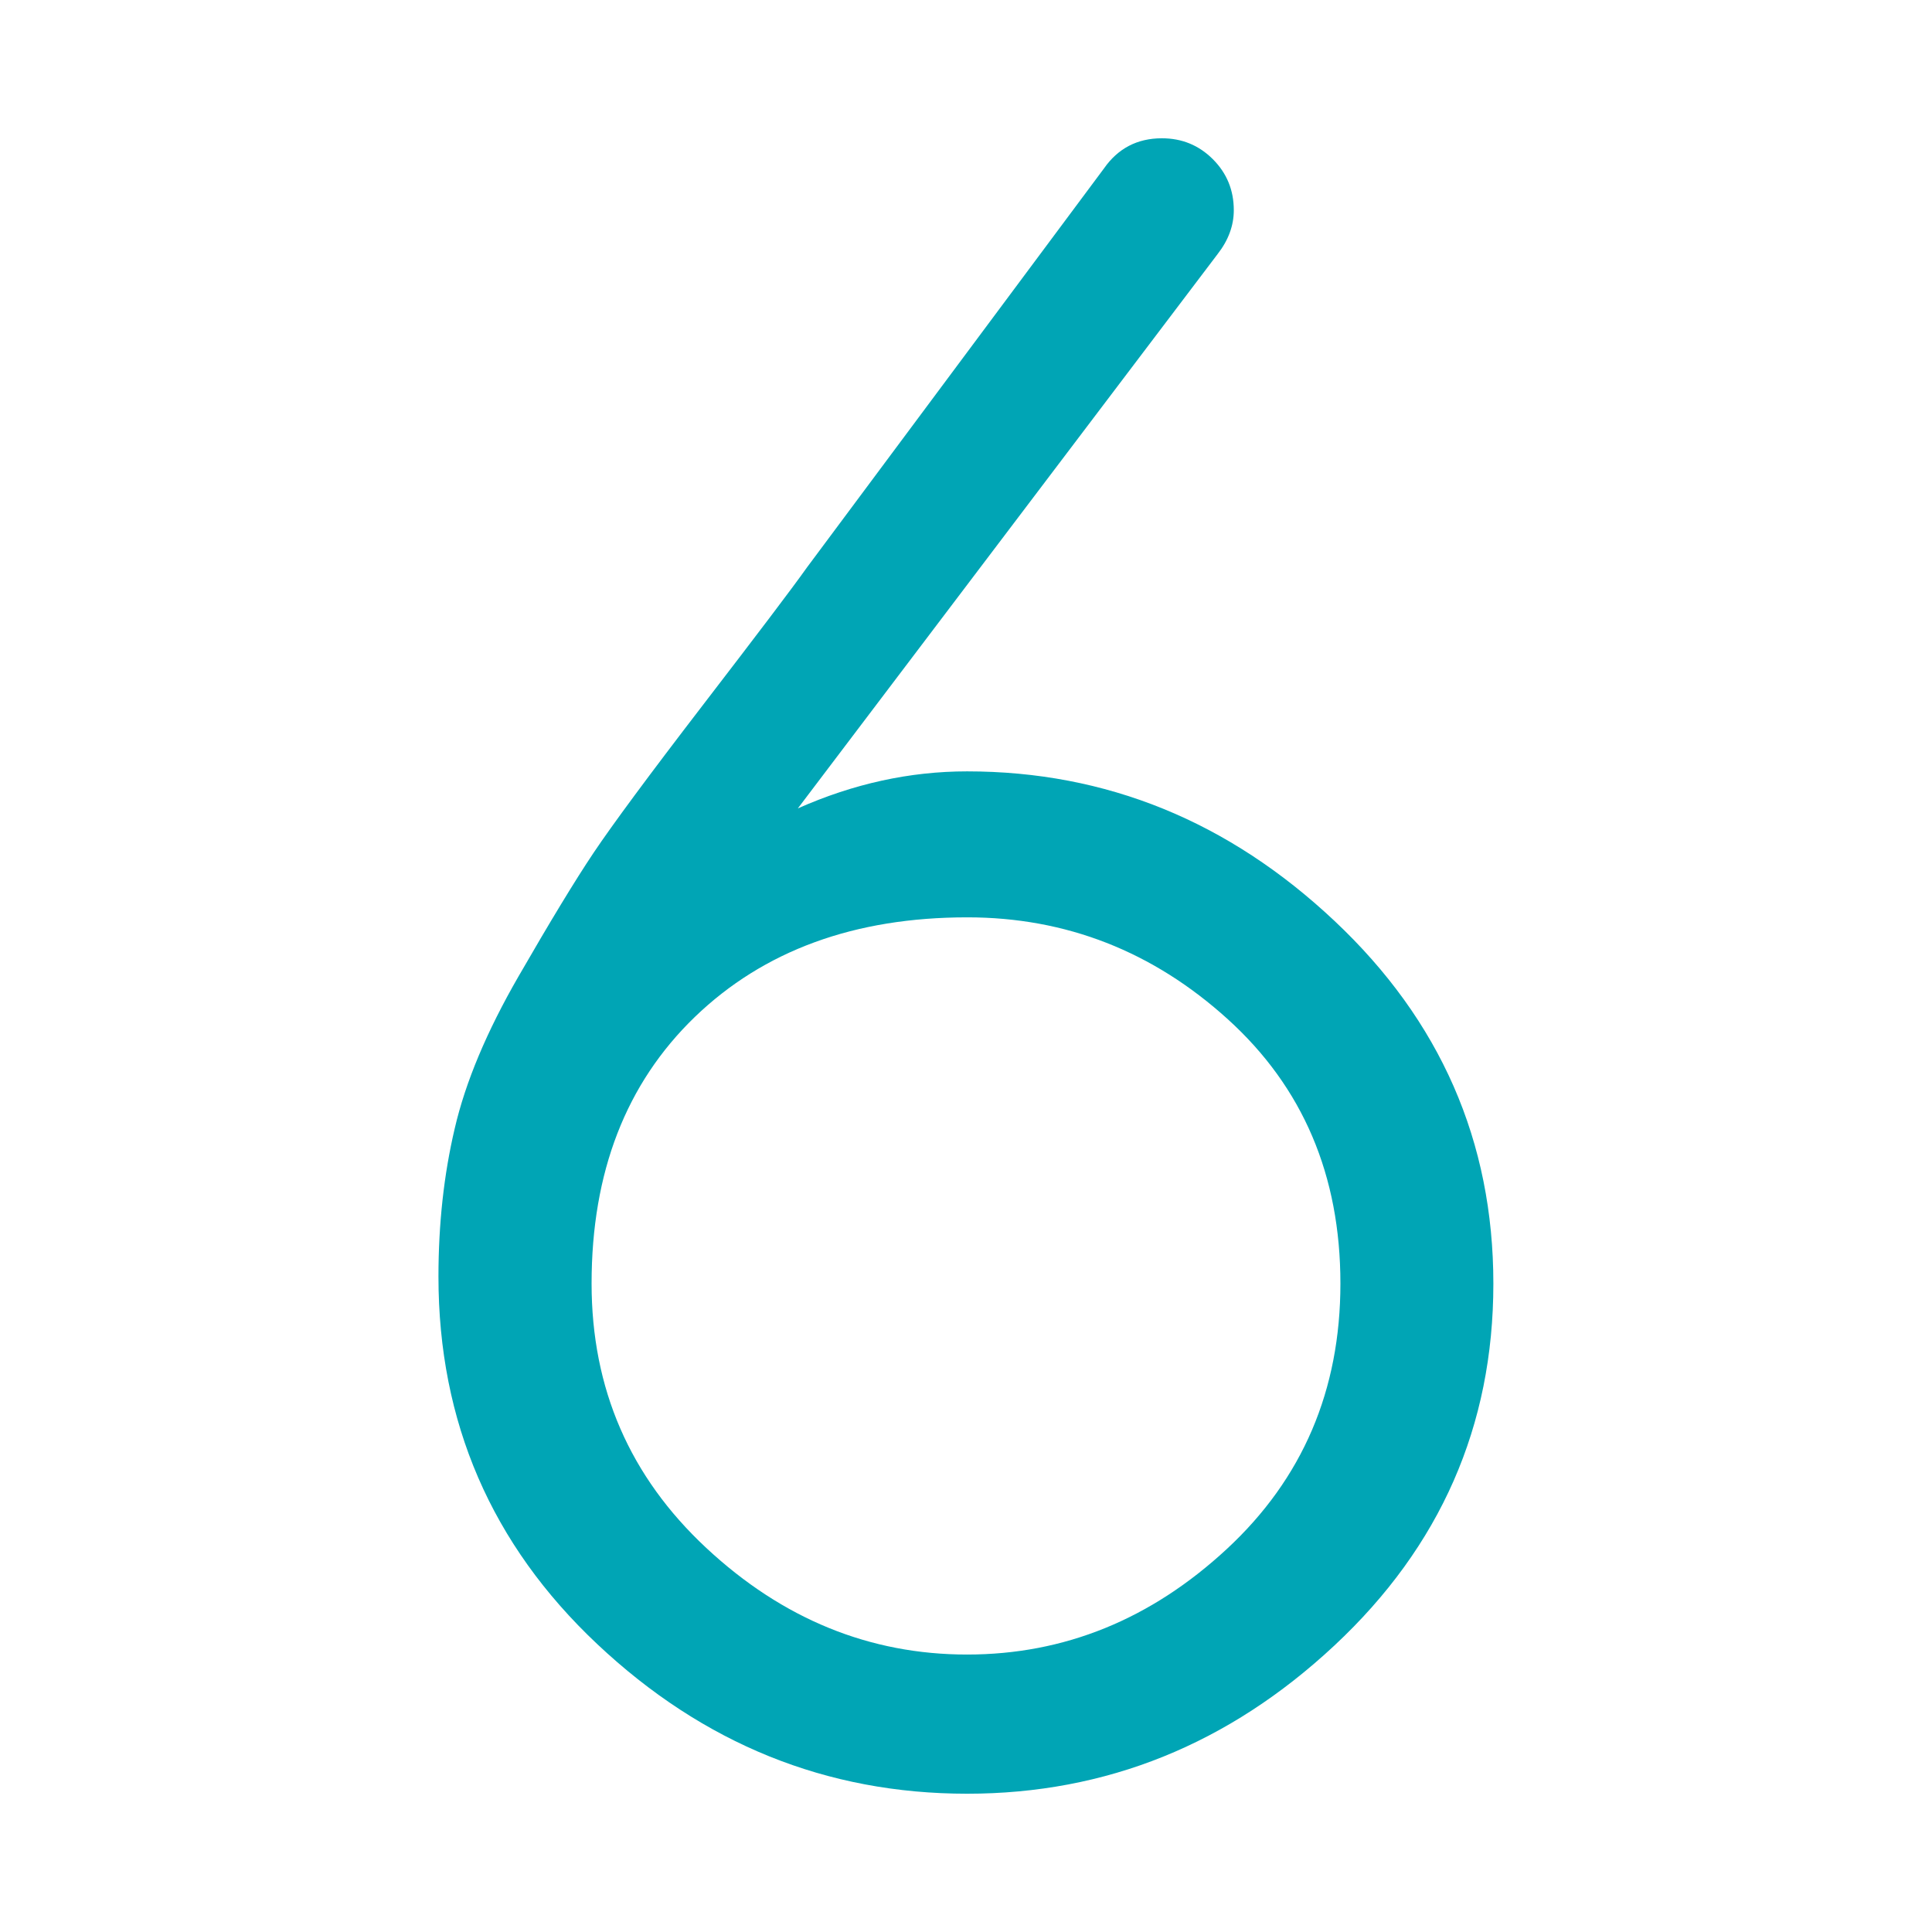 <svg xmlns="http://www.w3.org/2000/svg" xmlns:xlink="http://www.w3.org/1999/xlink" id="Camada_1" x="0px" y="0px" viewBox="0 0 1080 1080" style="enable-background:new 0 0 1080 1080;" xml:space="preserve"><style type="text/css">	.st0{fill:none;}	.st1{enable-background:new    ;}	.st2{fill:#00A5B5;}</style><rect x="178.1" y="74.5" class="st0" width="723.8" height="931"></rect><g class="st1">	<path class="st2" d="M649.5,77.3c11.2,0,20.7,3.9,28.5,11.7s11.7,17.3,11.7,28.5c0,8.6-3,16.8-9.1,24.6L446,451.9  c31.1-13.8,62.6-20.7,94.6-20.7c77.8,0,146.2,27.9,205.4,83.6c59.2,55.7,88.8,123.3,88.8,202.8c0,79.5-29.6,146.9-88.8,202.2  c-59.2,55.3-127.7,82.9-205.4,82.9c-78.6,0-147.5-27.9-206.7-83.6s-88.8-124.2-88.8-205.4c0-29.4,3-57,9.1-82.9  c6-25.9,17.9-54.2,35.6-84.9c17.7-30.7,31.7-53.8,42.1-69.3c10.4-15.5,30.7-43,60.9-82.3c30.2-39.3,49.7-65,58.3-77.1L617.1,94.2  C624.9,83,635.7,77.3,649.5,77.3z M540.7,512.8c-63.1,0-113.8,18.6-152.3,55.7c-38.5,37.2-57.7,86.8-57.7,149  c0,58.8,21.4,108,64.1,147.8s91.4,59.6,145.8,59.6s102.8-19.7,145.2-59s63.5-88.8,63.5-148.4c0-60.5-21-109.7-62.9-147.7  S595.9,512.8,540.7,512.8z"></path></g></svg>
